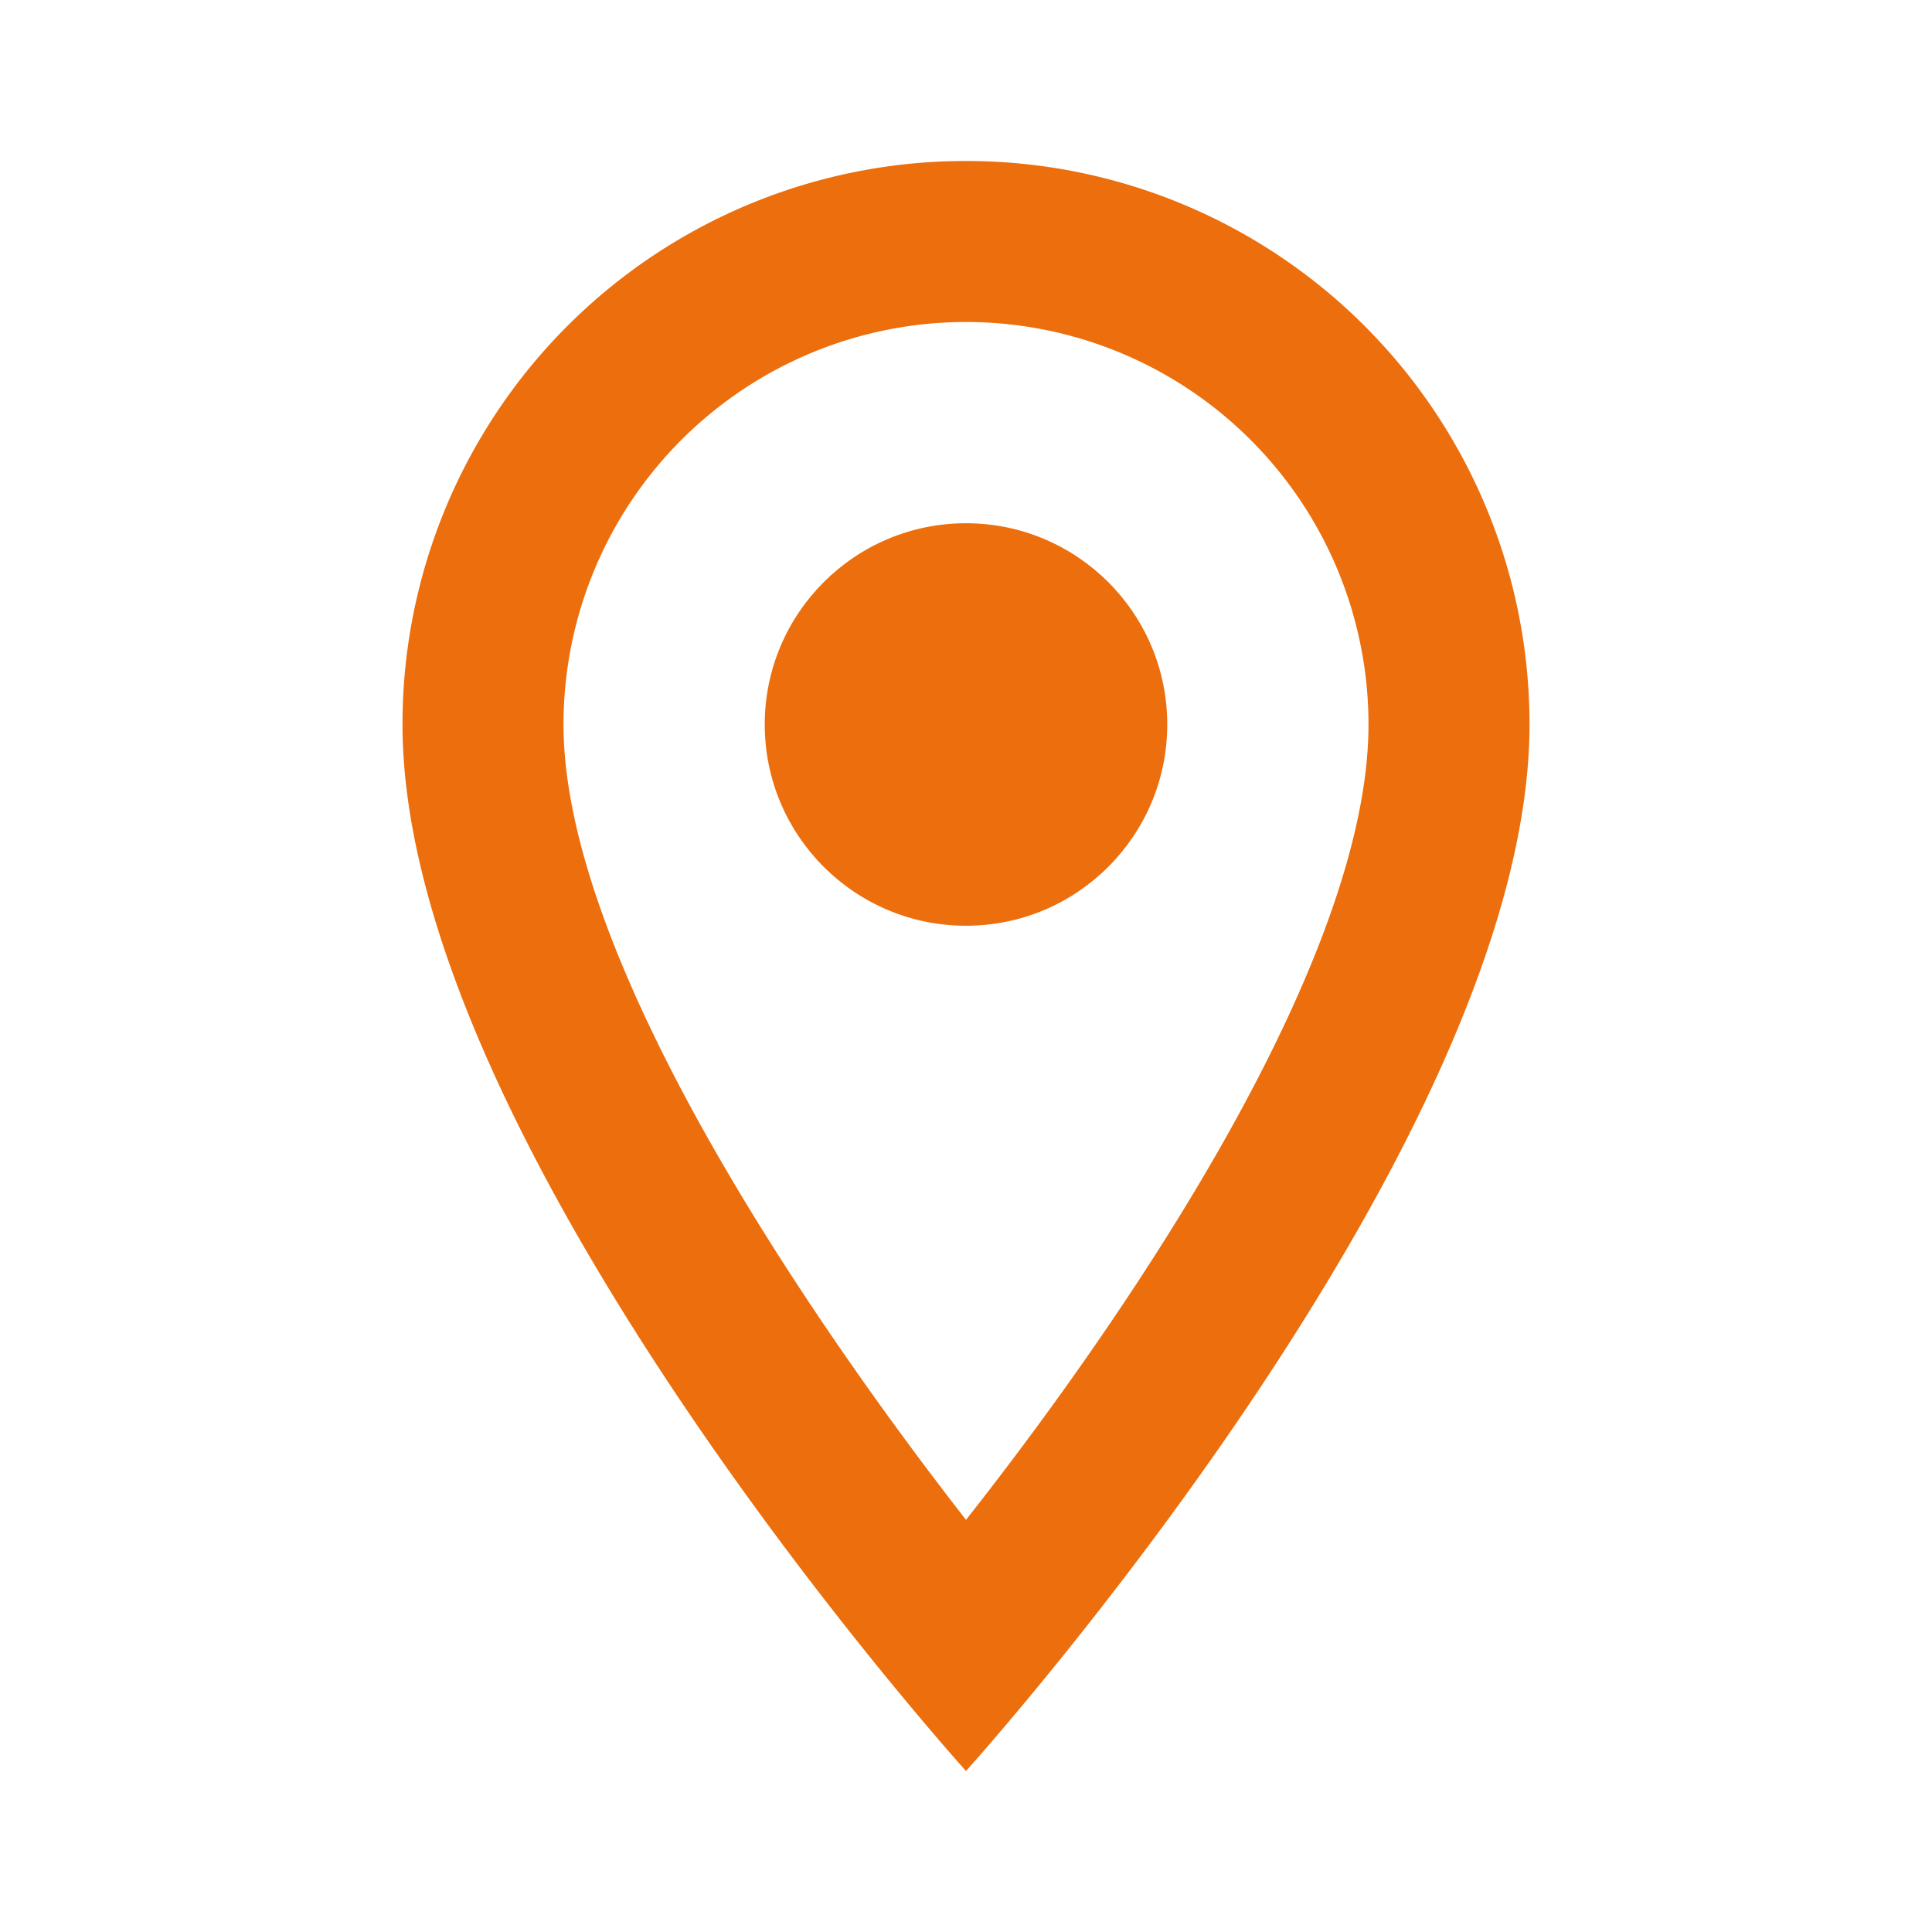 <svg data-name="location on" xmlns="http://www.w3.org/2000/svg" width="48" height="48" viewBox="0 0 48 48">
    <path id="Caminho_8173" data-name="Caminho 8173" d="M0,0H48V48H0Z" fill="none" />
    <path id="Caminho_8174" data-name="Caminho 8174"
        d="M19,2A13.99,13.99,0,0,0,5,16C5,26.5,19,42,19,42S33,26.5,33,16A13.99,13.99,0,0,0,19,2ZM9,16a10,10,0,1,1,20,0c0,5.76-5.76,14.38-10,19.76C14.84,30.42,9,21.7,9,16Z"
        transform="translate(5 2)" fill="#ec6e0c" />
    <circle id="Elipse_107" data-name="Elipse 107" cx="5" cy="5" r="5" transform="translate(19 13)" fill="#ec6e0c" />
</svg>